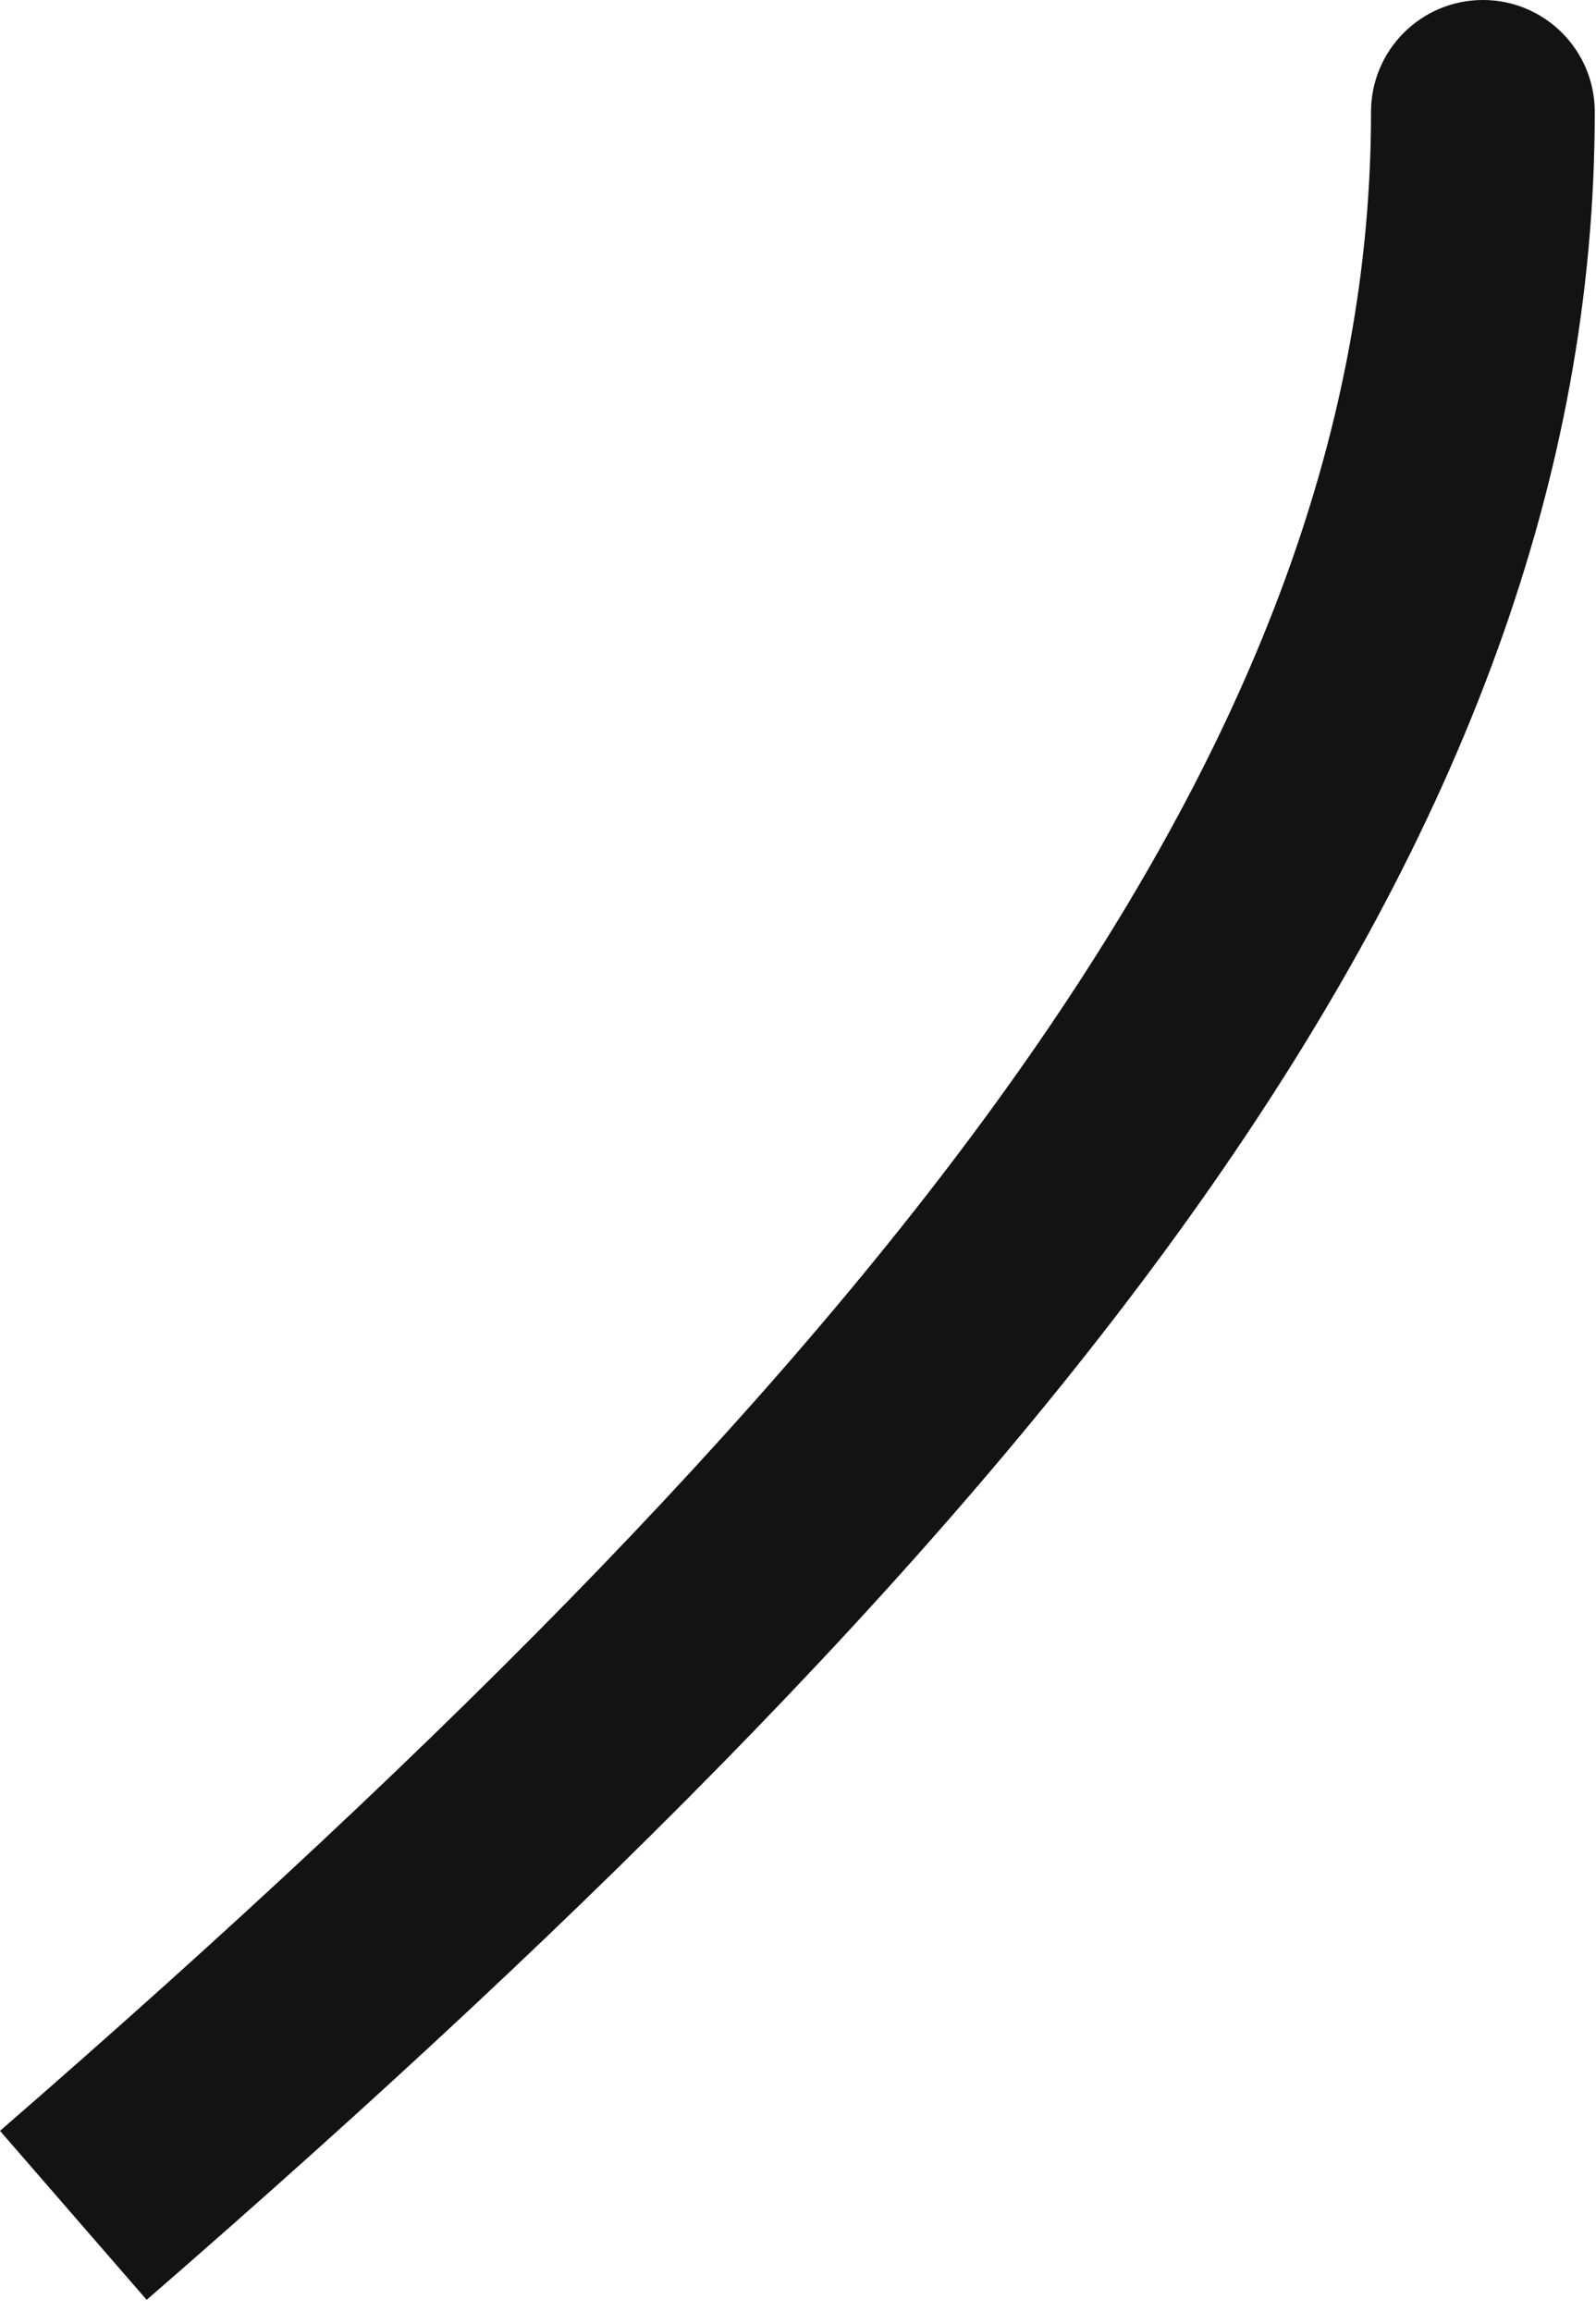 <?xml version="1.0" encoding="UTF-8"?> <svg xmlns="http://www.w3.org/2000/svg" width="107" height="155" viewBox="0 0 107 155" fill="none"> <path d="M99.417 0C103.559 0 106.917 3.358 106.917 7.5C106.917 56.757 70.853 101.191 9.833 154.164L0 142.836C61.316 89.606 91.917 49.243 91.917 7.5C91.917 3.358 95.275 0 99.417 0Z" fill="#131313"></path> </svg> 